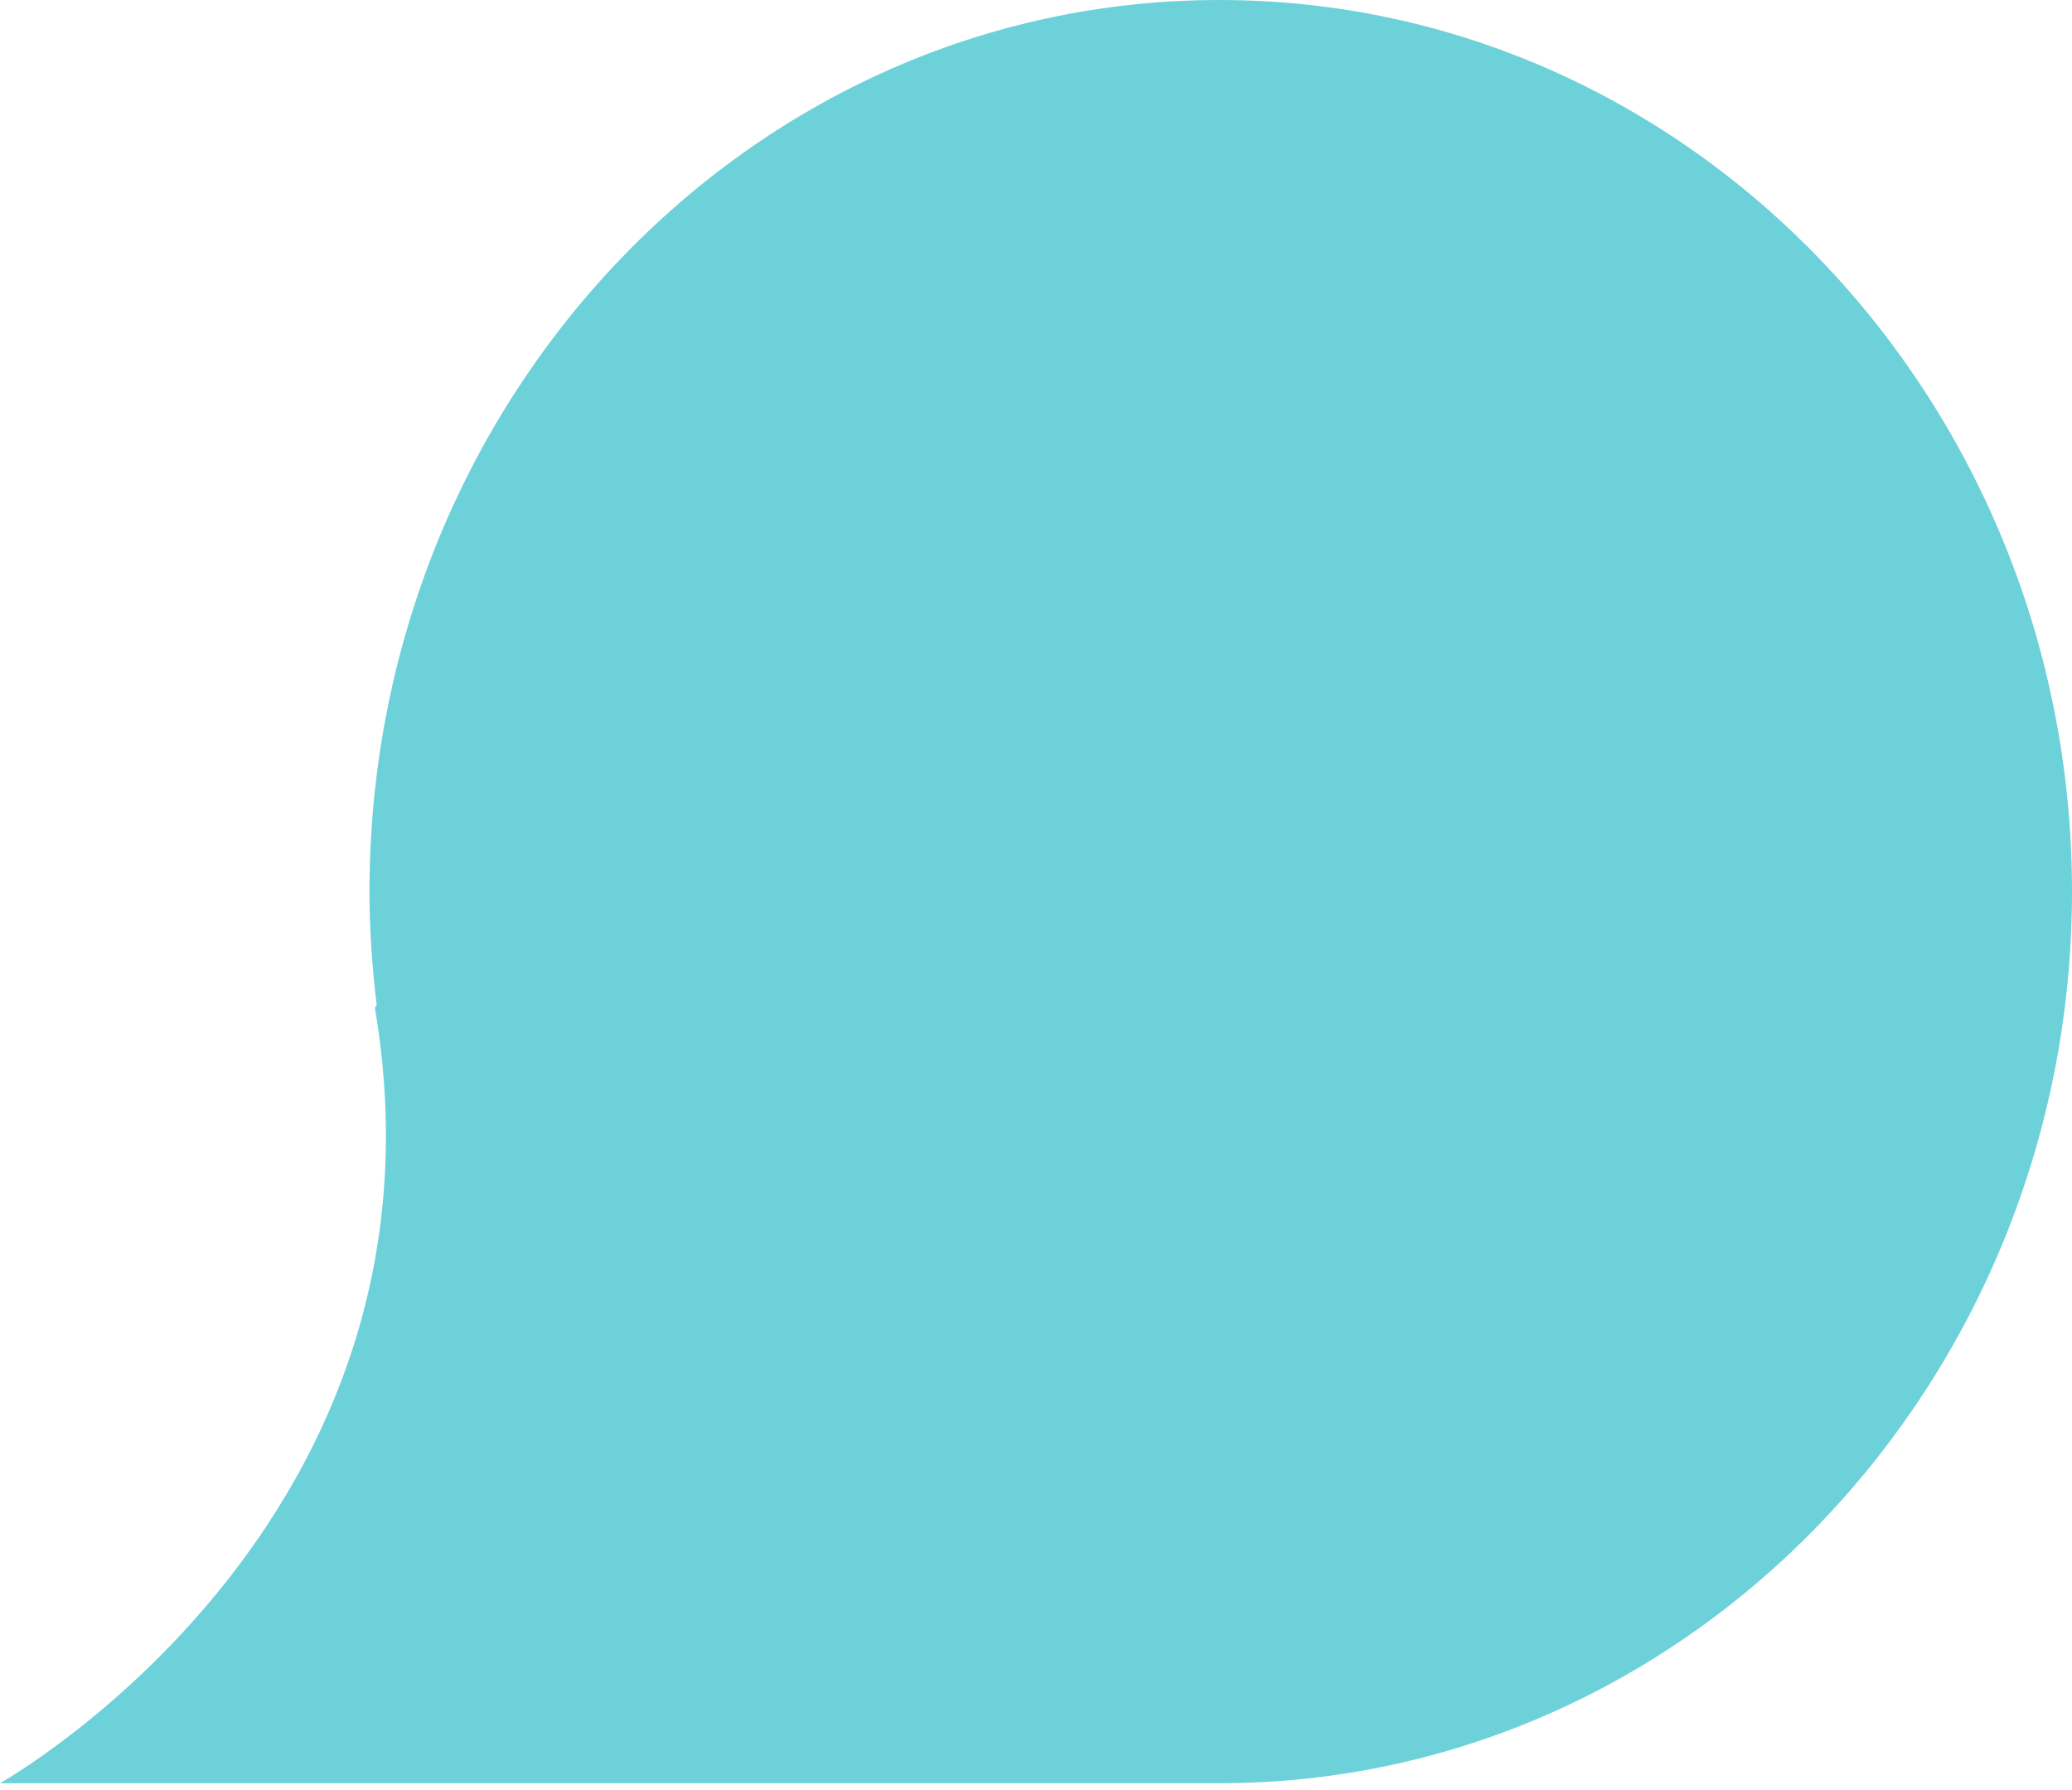 <svg width="235" height="203" viewBox="0 0 235 203" fill="none" xmlns="http://www.w3.org/2000/svg">
<path d="M235 101.135C235 45.527 191.775 -1.98019e-06 138.301 -4.42986e-06C84.827 -6.87954e-06 41.906 45.527 41.906 101.135C41.906 105.486 42.211 109.731 42.718 113.976C42.718 114.082 42.617 114.188 42.515 114.294C52.459 172.874 2.20813e-05 202.27 2.20813e-05 202.27L138.301 202.27C191.775 202.27 235 156.637 235 101.135Z" fill="#6DD1DA"/>
</svg>
